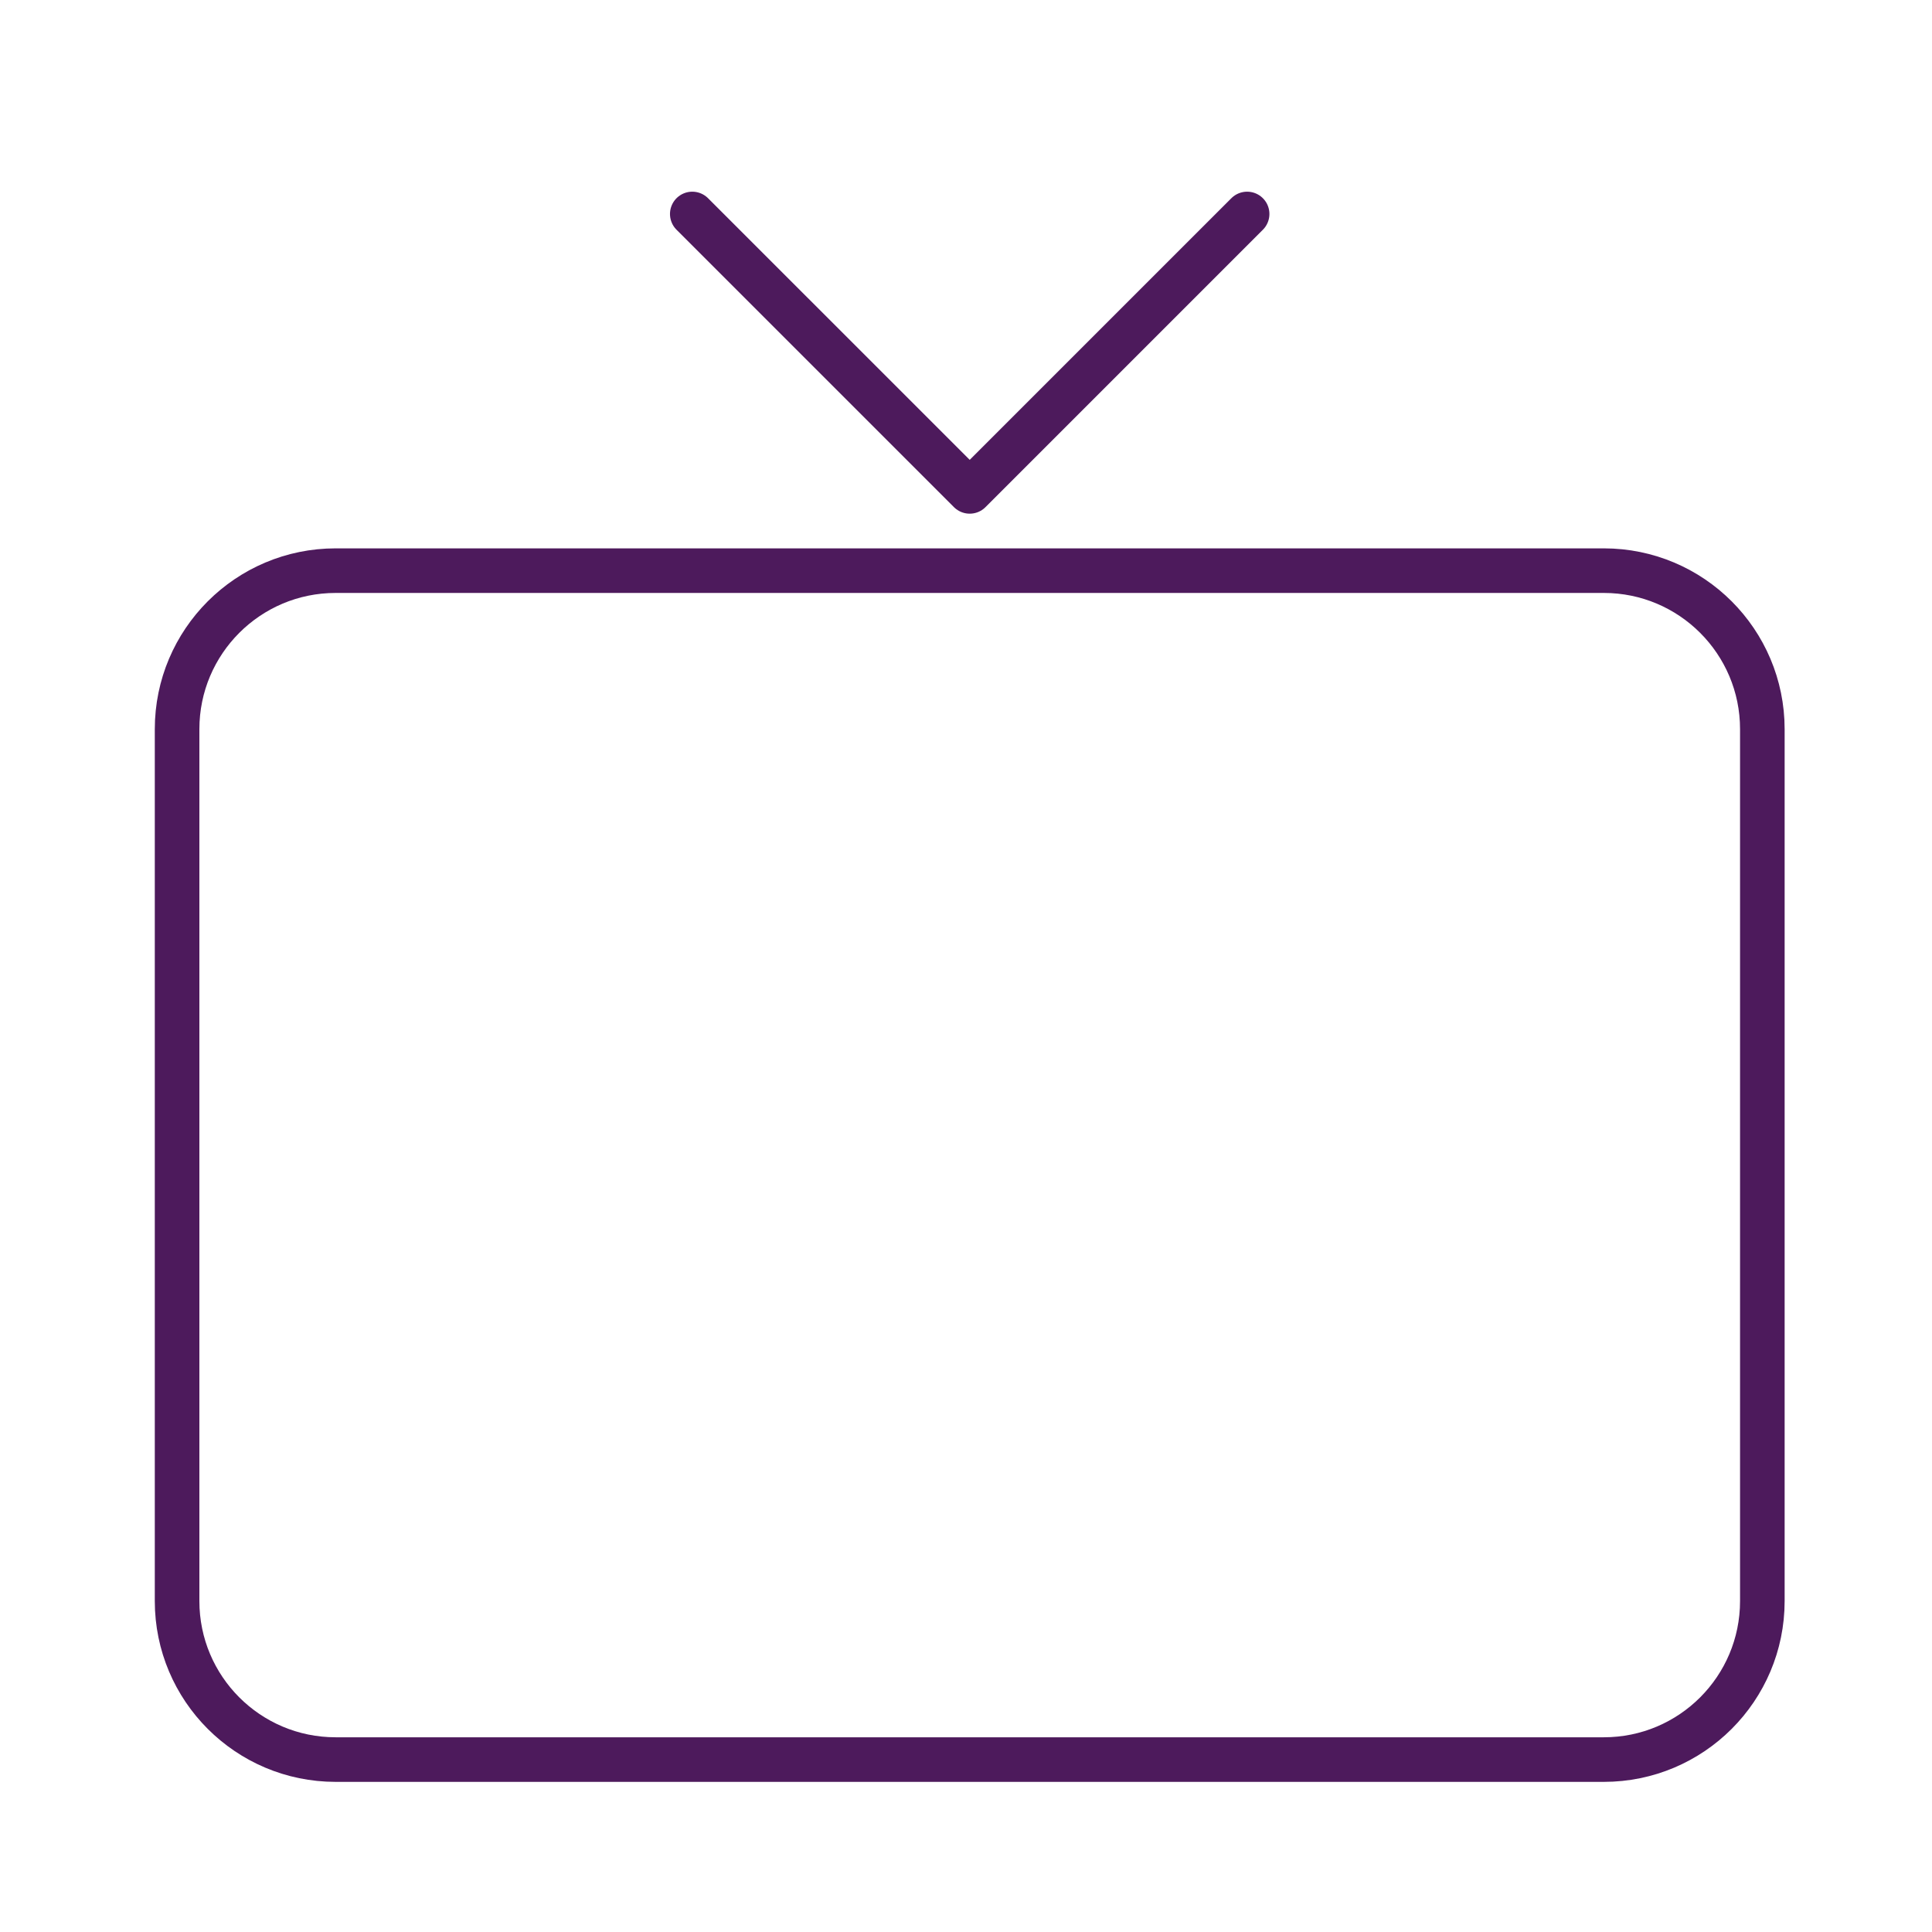 <svg width="65" height="65" viewBox="0 0 65 65" fill="none" xmlns="http://www.w3.org/2000/svg">
<path d="M5.958 53.866V24.532C5.958 21.587 8.346 19.199 11.292 19.199H53.959C56.904 19.199 59.292 21.587 59.292 24.532V53.866C59.292 56.811 56.904 59.199 53.959 59.199H11.292C8.346 59.199 5.958 56.811 5.958 53.866Z" stroke="#4D1A5C" stroke-width="1.5"/>
<path d="M23.291 7.199L32.625 16.532L41.958 7.199" stroke="#4D1A5C" stroke-width="1.5" stroke-linecap="round" stroke-linejoin="round"/>
</svg>
